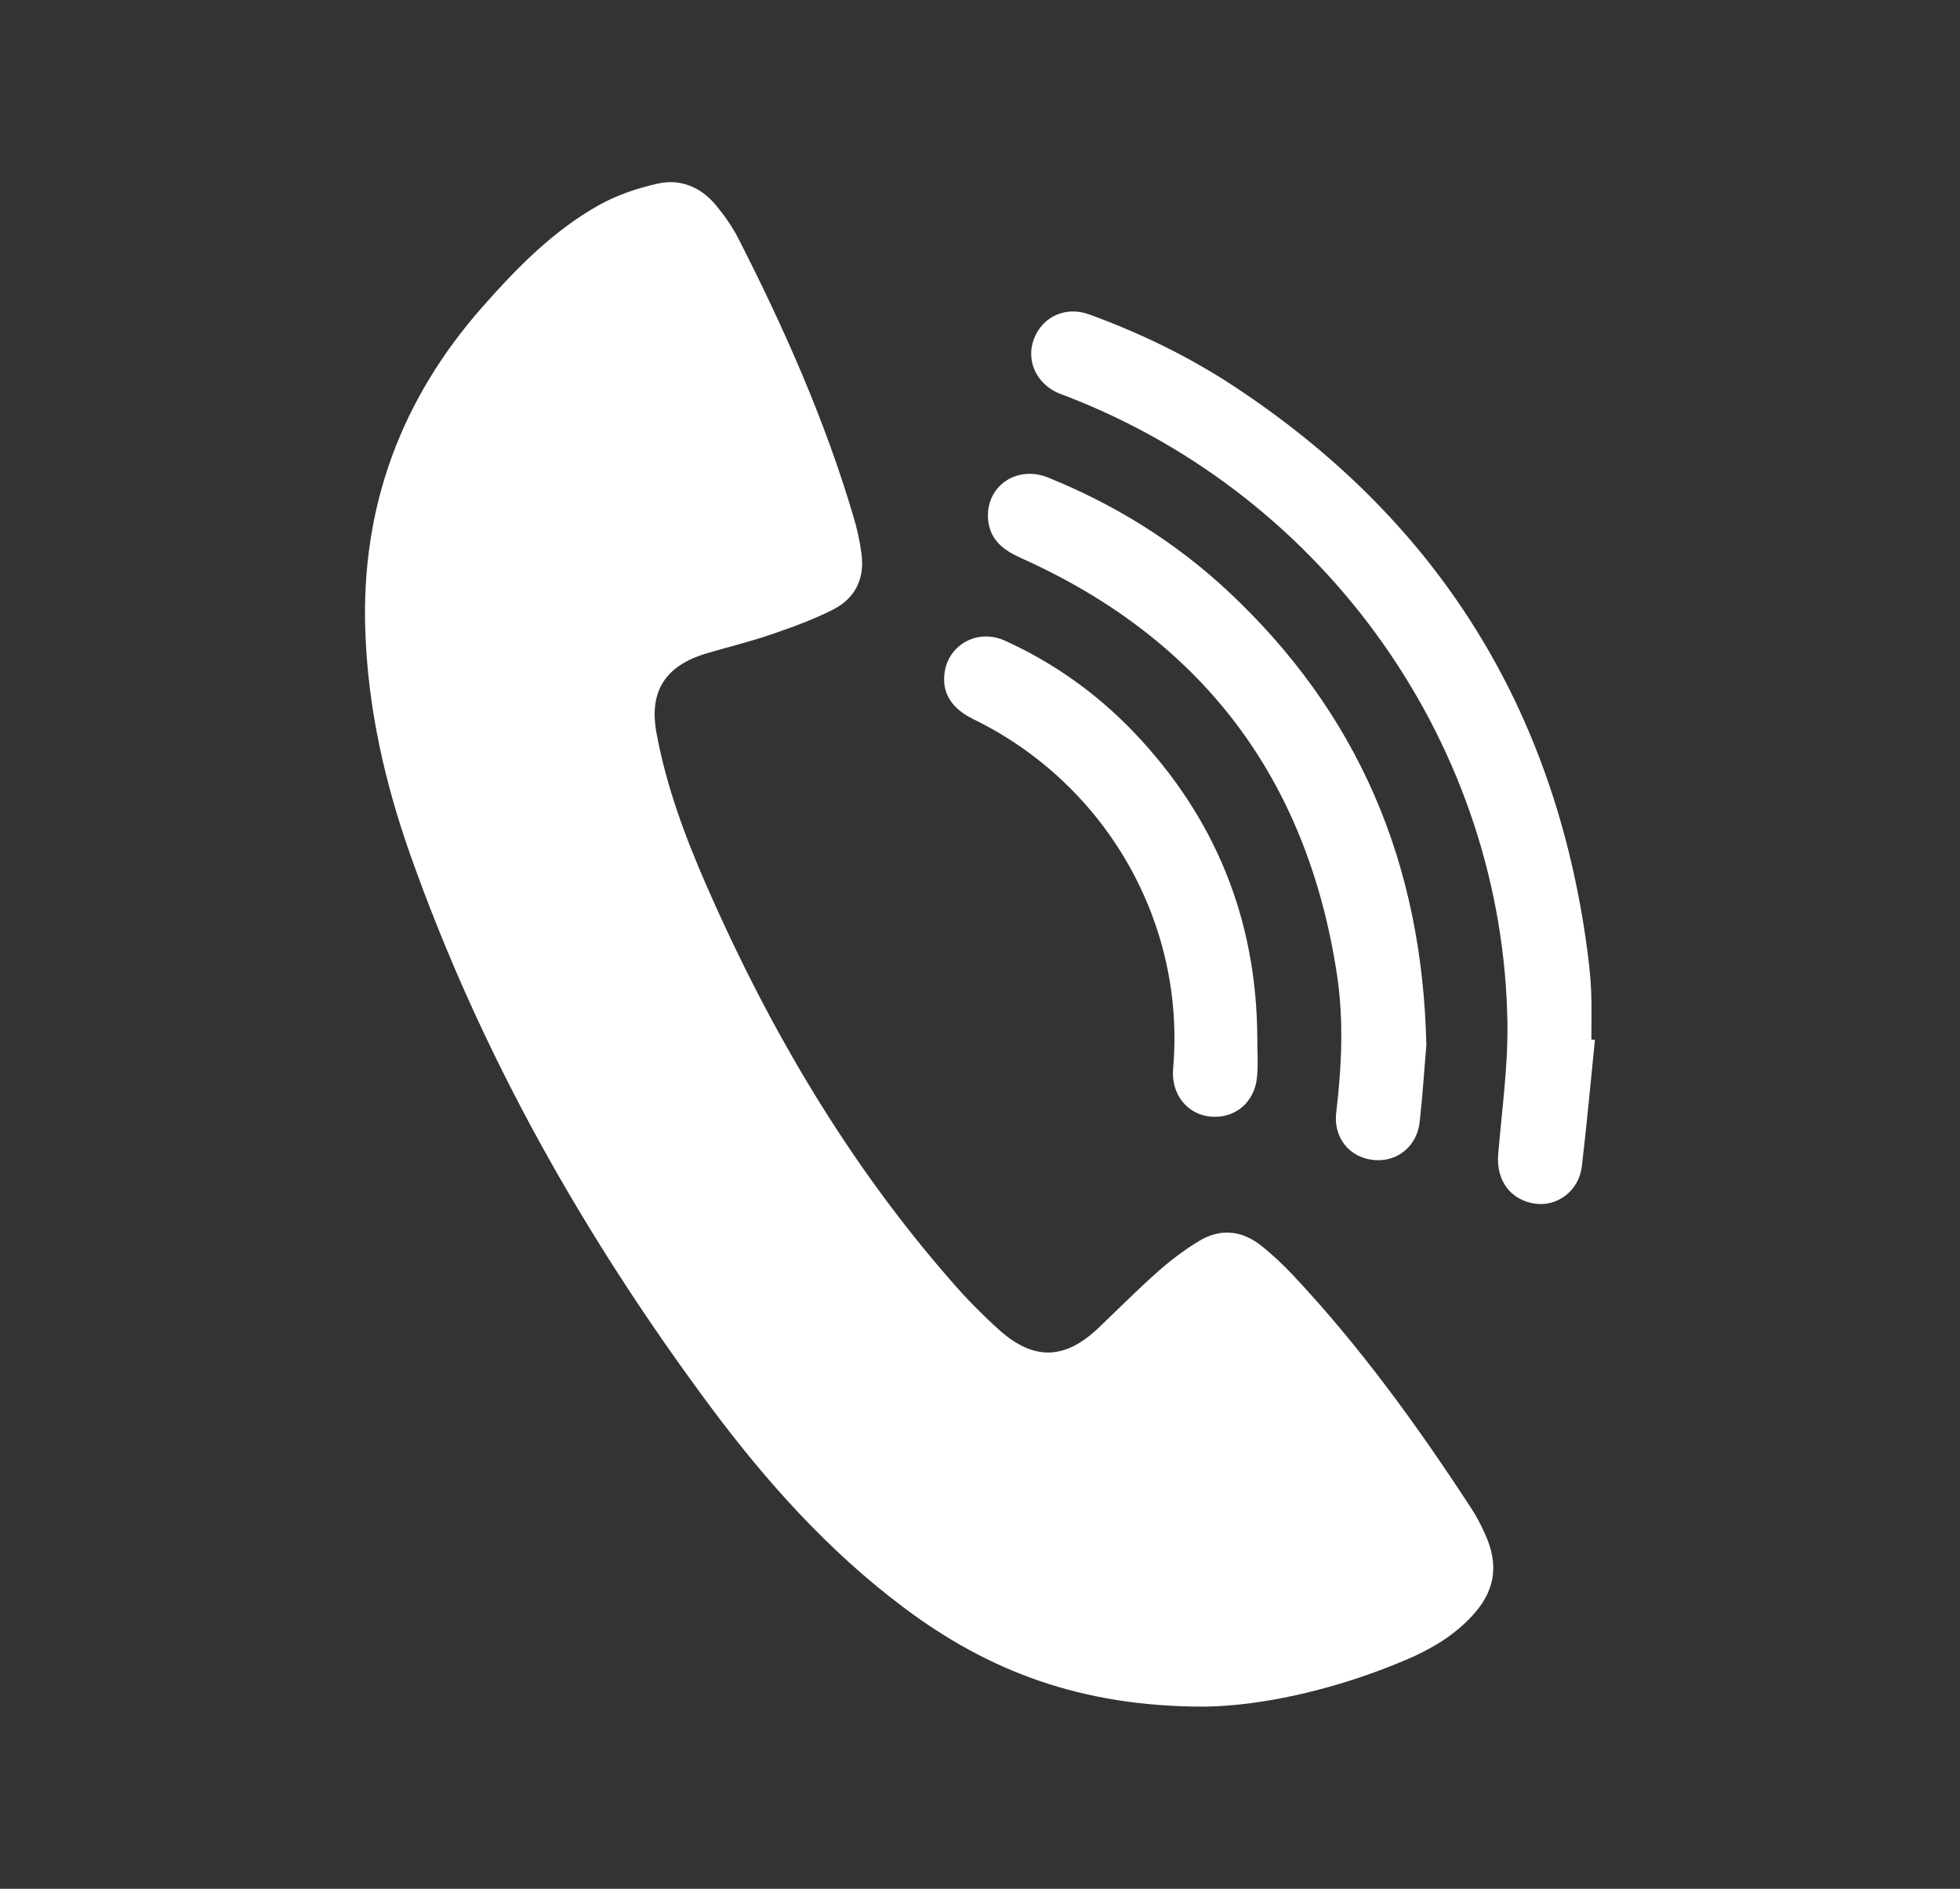 <?xml version="1.0" encoding="utf-8"?>
<!-- Generator: Adobe Illustrator 25.4.1, SVG Export Plug-In . SVG Version: 6.00 Build 0)  -->
<svg version="1.1" id="Layer_1" xmlns="http://www.w3.org/2000/svg" xmlns:xlink="http://www.w3.org/1999/xlink" x="0px" y="0px"
	 viewBox="0 0 822 792" style="enable-background:new 0 0 822 792;" xml:space="preserve">
<rect x="0" y="0" width="822" height="792" fill="#333333" stroke="none"/>
<style type="text/css">
	.st0{fill:#FFFFFF;}
</style>
<g>
	<path class="st0" d="M505.7,715.6c-52.4,0.2-91.4-15.1-126.5-41.4c-31.8-23.8-58-53.1-81.5-84.7C244.9,518.4,201.6,442,172,358.2
		c-10.7-30.3-17.7-61.4-18.8-93.7c-1.8-52,15-97.2,49.3-136c14.4-16.3,29.6-31.8,48.7-42.5c7.5-4.2,16.1-7.1,24.6-9
		c9.6-2.2,18.2,1.5,24.5,9.1c3.5,4.2,6.7,8.8,9.2,13.6c19.2,37.6,36.3,76,48.3,116.5c1.6,5.2,2.8,10.6,3.5,16.1
		c1.4,10.4-2.7,18.6-11.9,23.3c-8.3,4.2-17.1,7.4-25.9,10.4c-9,3.1-18.2,5.3-27.3,8c-17,5.1-24.1,15.7-20.9,33.2
		c4.1,22.4,12,43.6,21.1,64.4c26.3,60,59.2,116,102.4,165.4c6.3,7.3,13.1,14.2,20.3,20.7c14.5,12.9,27.4,12.5,41.5-0.8
		c8.3-7.9,16.4-16.1,25-23.7c5.3-4.7,11.1-9.1,17.2-12.8c8.9-5.4,17.9-4.6,26.1,1.9c4.7,3.7,9.1,7.9,13.2,12.2
		c28.3,30.1,52.4,63.4,74.9,97.9c2.3,3.5,4.2,7.2,5.9,11c6,13.3,4,24.3-6.1,34.8c-7.7,8.1-17.2,13.6-27.4,17.9
		C560.2,708.5,529.6,715.2,505.7,715.6z"/>
	<path class="st0" d="M668.9,436c-1.8,17.7-3.4,35.4-5.5,53.1c-1.2,10.2-10.3,17-19.7,15.6c-10.2-1.5-16.2-9.7-15.4-20.4
		c1.5-18.2,4.1-36.5,3.9-54.7c-1.4-115.9-75.3-221-184.5-263.3c-1.2-0.5-2.5-0.9-3.7-1.4c-9.4-4-13.9-13.9-10.3-23
		c3.6-9.2,13.3-13.6,23-10.1c21.4,7.8,41.7,17.6,60.7,30.1c85.5,56.2,134.8,135.2,148.3,236.6c0.7,5.6,1.4,11.3,1.6,16.9
		c0.3,6.8,0.1,13.7,0.1,20.5C667.8,435.9,668.4,436,668.9,436z"/>
	<path class="st0" d="M598.2,438.3c-0.8,8.9-1.5,20.5-2.8,32.1c-1.1,10.3-9.5,17-19.3,16c-10.1-1-17-9.3-15.7-20
		c2.3-19.3,3.2-38.6,0.3-57.8C548.2,326.4,504.1,268,428.2,234c-7.3-3.3-13-7.5-13.8-16.1c-1.2-13.9,11.9-23.1,25.3-17.6
		c27.9,11.3,53.2,27,75.2,47.5C569.2,298.5,596.5,361.3,598.2,438.3z"/>
	<path class="st0" d="M527.3,435.4c0,5.3,0.4,10.7-0.1,16c-0.9,10.8-9.3,17.8-19.6,16.8c-9.8-0.9-16.6-9.6-15.6-20.2
		c5.3-60.9-28-119.2-83.7-146.4c-8.7-4.2-12.9-10.4-12.3-18.1c0.8-12.7,13.6-20.3,25.6-14.8c20.2,9.2,38.1,21.9,53.5,37.9
		C509.6,342.5,527.1,385.5,527.3,435.4z"/>
</g>
</svg>
